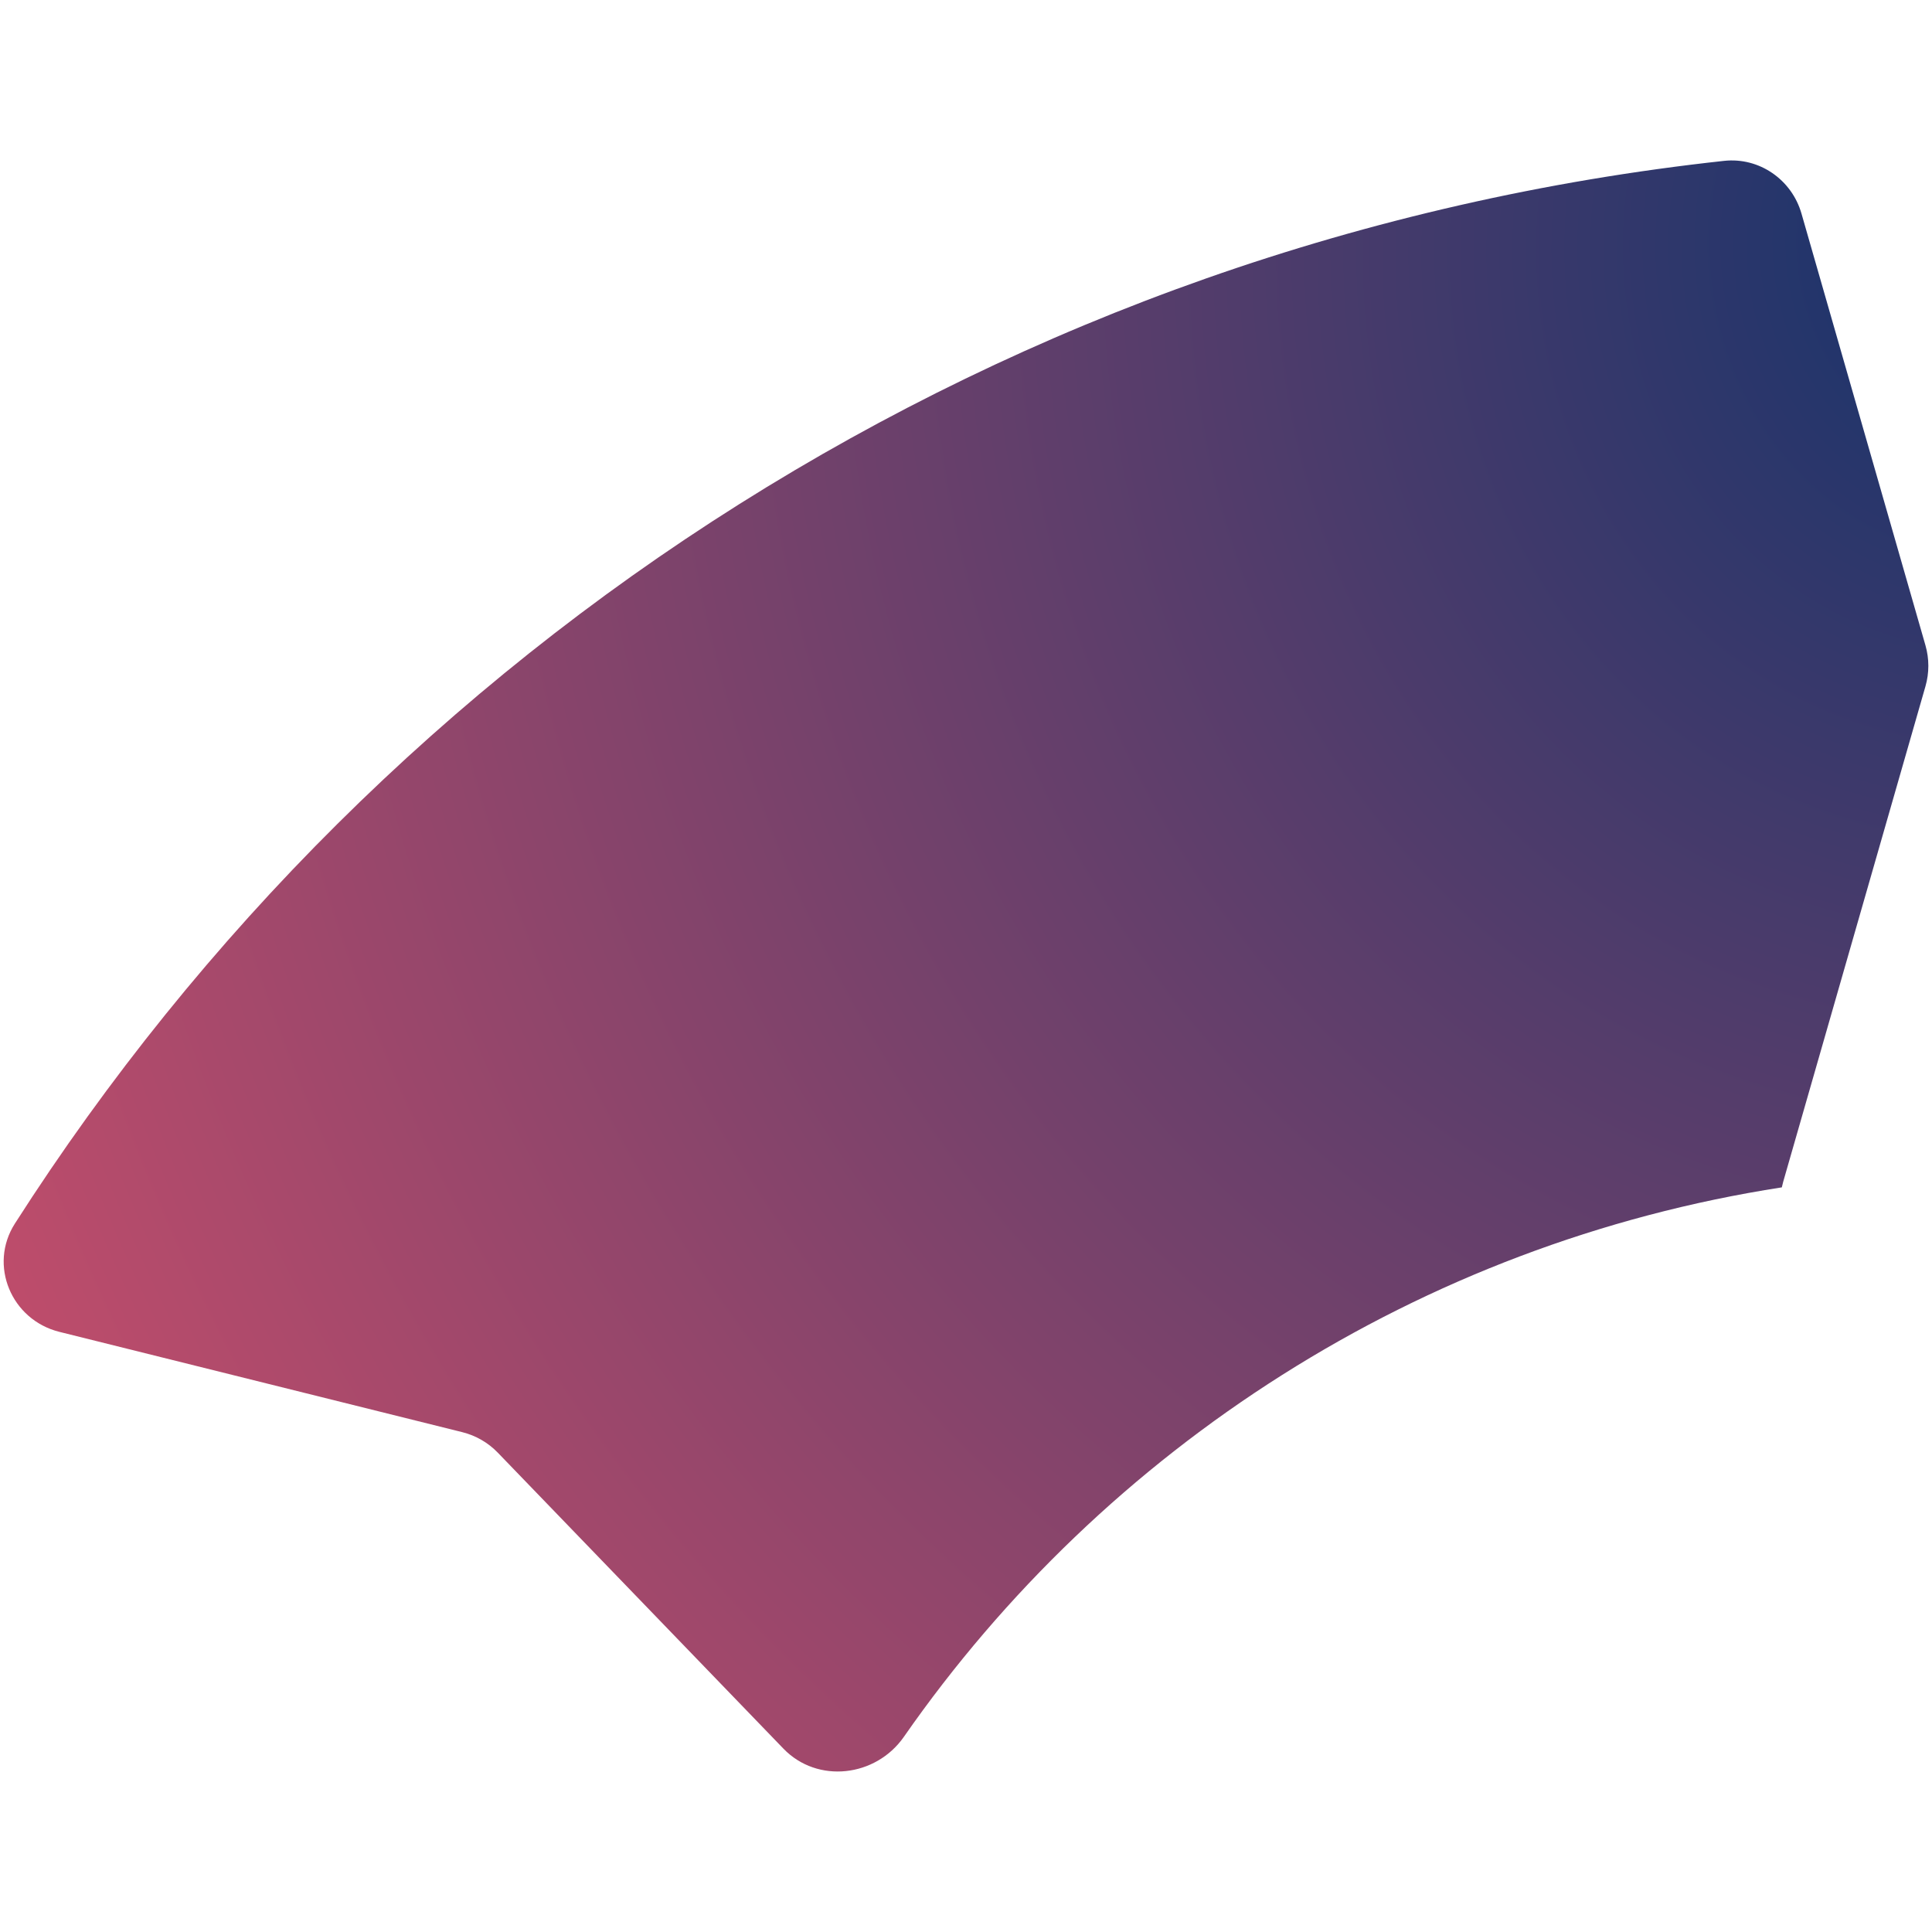 <?xml version="1.0" encoding="UTF-8" standalone="no" ?>
<!DOCTYPE svg PUBLIC "-//W3C//DTD SVG 1.1//EN" "http://www.w3.org/Graphics/SVG/1.1/DTD/svg11.dtd">
<svg xmlns="http://www.w3.org/2000/svg" xmlns:xlink="http://www.w3.org/1999/xlink" version="1.1" width="1080" height="1080" viewBox="0 0 1080 1080" xml:space="preserve">
<desc>Created with Fabric.js 5.2.4</desc>
<defs>
</defs>
<g transform="matrix(1 0 0 1 540 540)" id="a86a060e-2f12-4c74-a92b-13835136f3b0"  >
<rect style="stroke: none; stroke-width: 1; stroke-dasharray: none; stroke-linecap: butt; stroke-dashoffset: 0; stroke-linejoin: miter; stroke-miterlimit: 4; fill: rgb(255,255,255); fill-rule: nonzero; opacity: 1; visibility: hidden;" vector-effect="non-scaling-stroke"  x="-540" y="-540" rx="0" ry="0" width="1080" height="1080" />
</g>
<g transform="matrix(1 0 0 1 540 540)" id="8dc6cce4-81a7-4769-83af-61b3643edb71"  >
</g>
<g transform="matrix(5.19 0 0 5.19 540 540)"  >
<radialGradient id="SVGID_paint0_radial_12843_680_3" gradientUnits="userSpaceOnUse" gradientTransform="matrix(-171.58 406.1 -390.65 -165.05 218.02 9.78)"  cx="0" cy="0" r="1" fx="0" fy="0">
<stop offset="0%" style="stop-color:rgb(20,51,107);stop-opacity: 1"/>
<stop offset="73.385%" style="stop-color:rgb(240,84,107);stop-opacity: 1"/>
</radialGradient>
<path style="stroke: none; stroke-width: 1; stroke-dasharray: none; stroke-linecap: butt; stroke-dashoffset: 0; stroke-linejoin: miter; stroke-miterlimit: 4; fill: url(#SVGID_paint0_radial_12843_680_3); fill-rule: evenodd; opacity: 1;"  transform=" translate(-104.33, -87.4)" d="M 6.68 126.806 C 1.508 125.518 -0.981 119.627 1.891 115.137 C 41.818 52.707 108.615 9.118 185.974 0.681 C 189.766 0.267 193.266 2.694 194.319 6.36 L 207.671 52.863 C 208.086 54.306 208.086 55.836 207.671 57.278 L 192.349 110.641 C 192.292 110.842 192.242 111.042 192.201 111.243 C 153.161 117.291 119.293 139.317 97.642 170.42 C 94.622 174.758 88.336 175.502 84.666 171.699 L 53.9 139.817 C 52.858 138.737 51.532 137.972 50.076 137.609 L 6.68 126.806 Z" stroke-linecap="round" />
</g>
</svg>